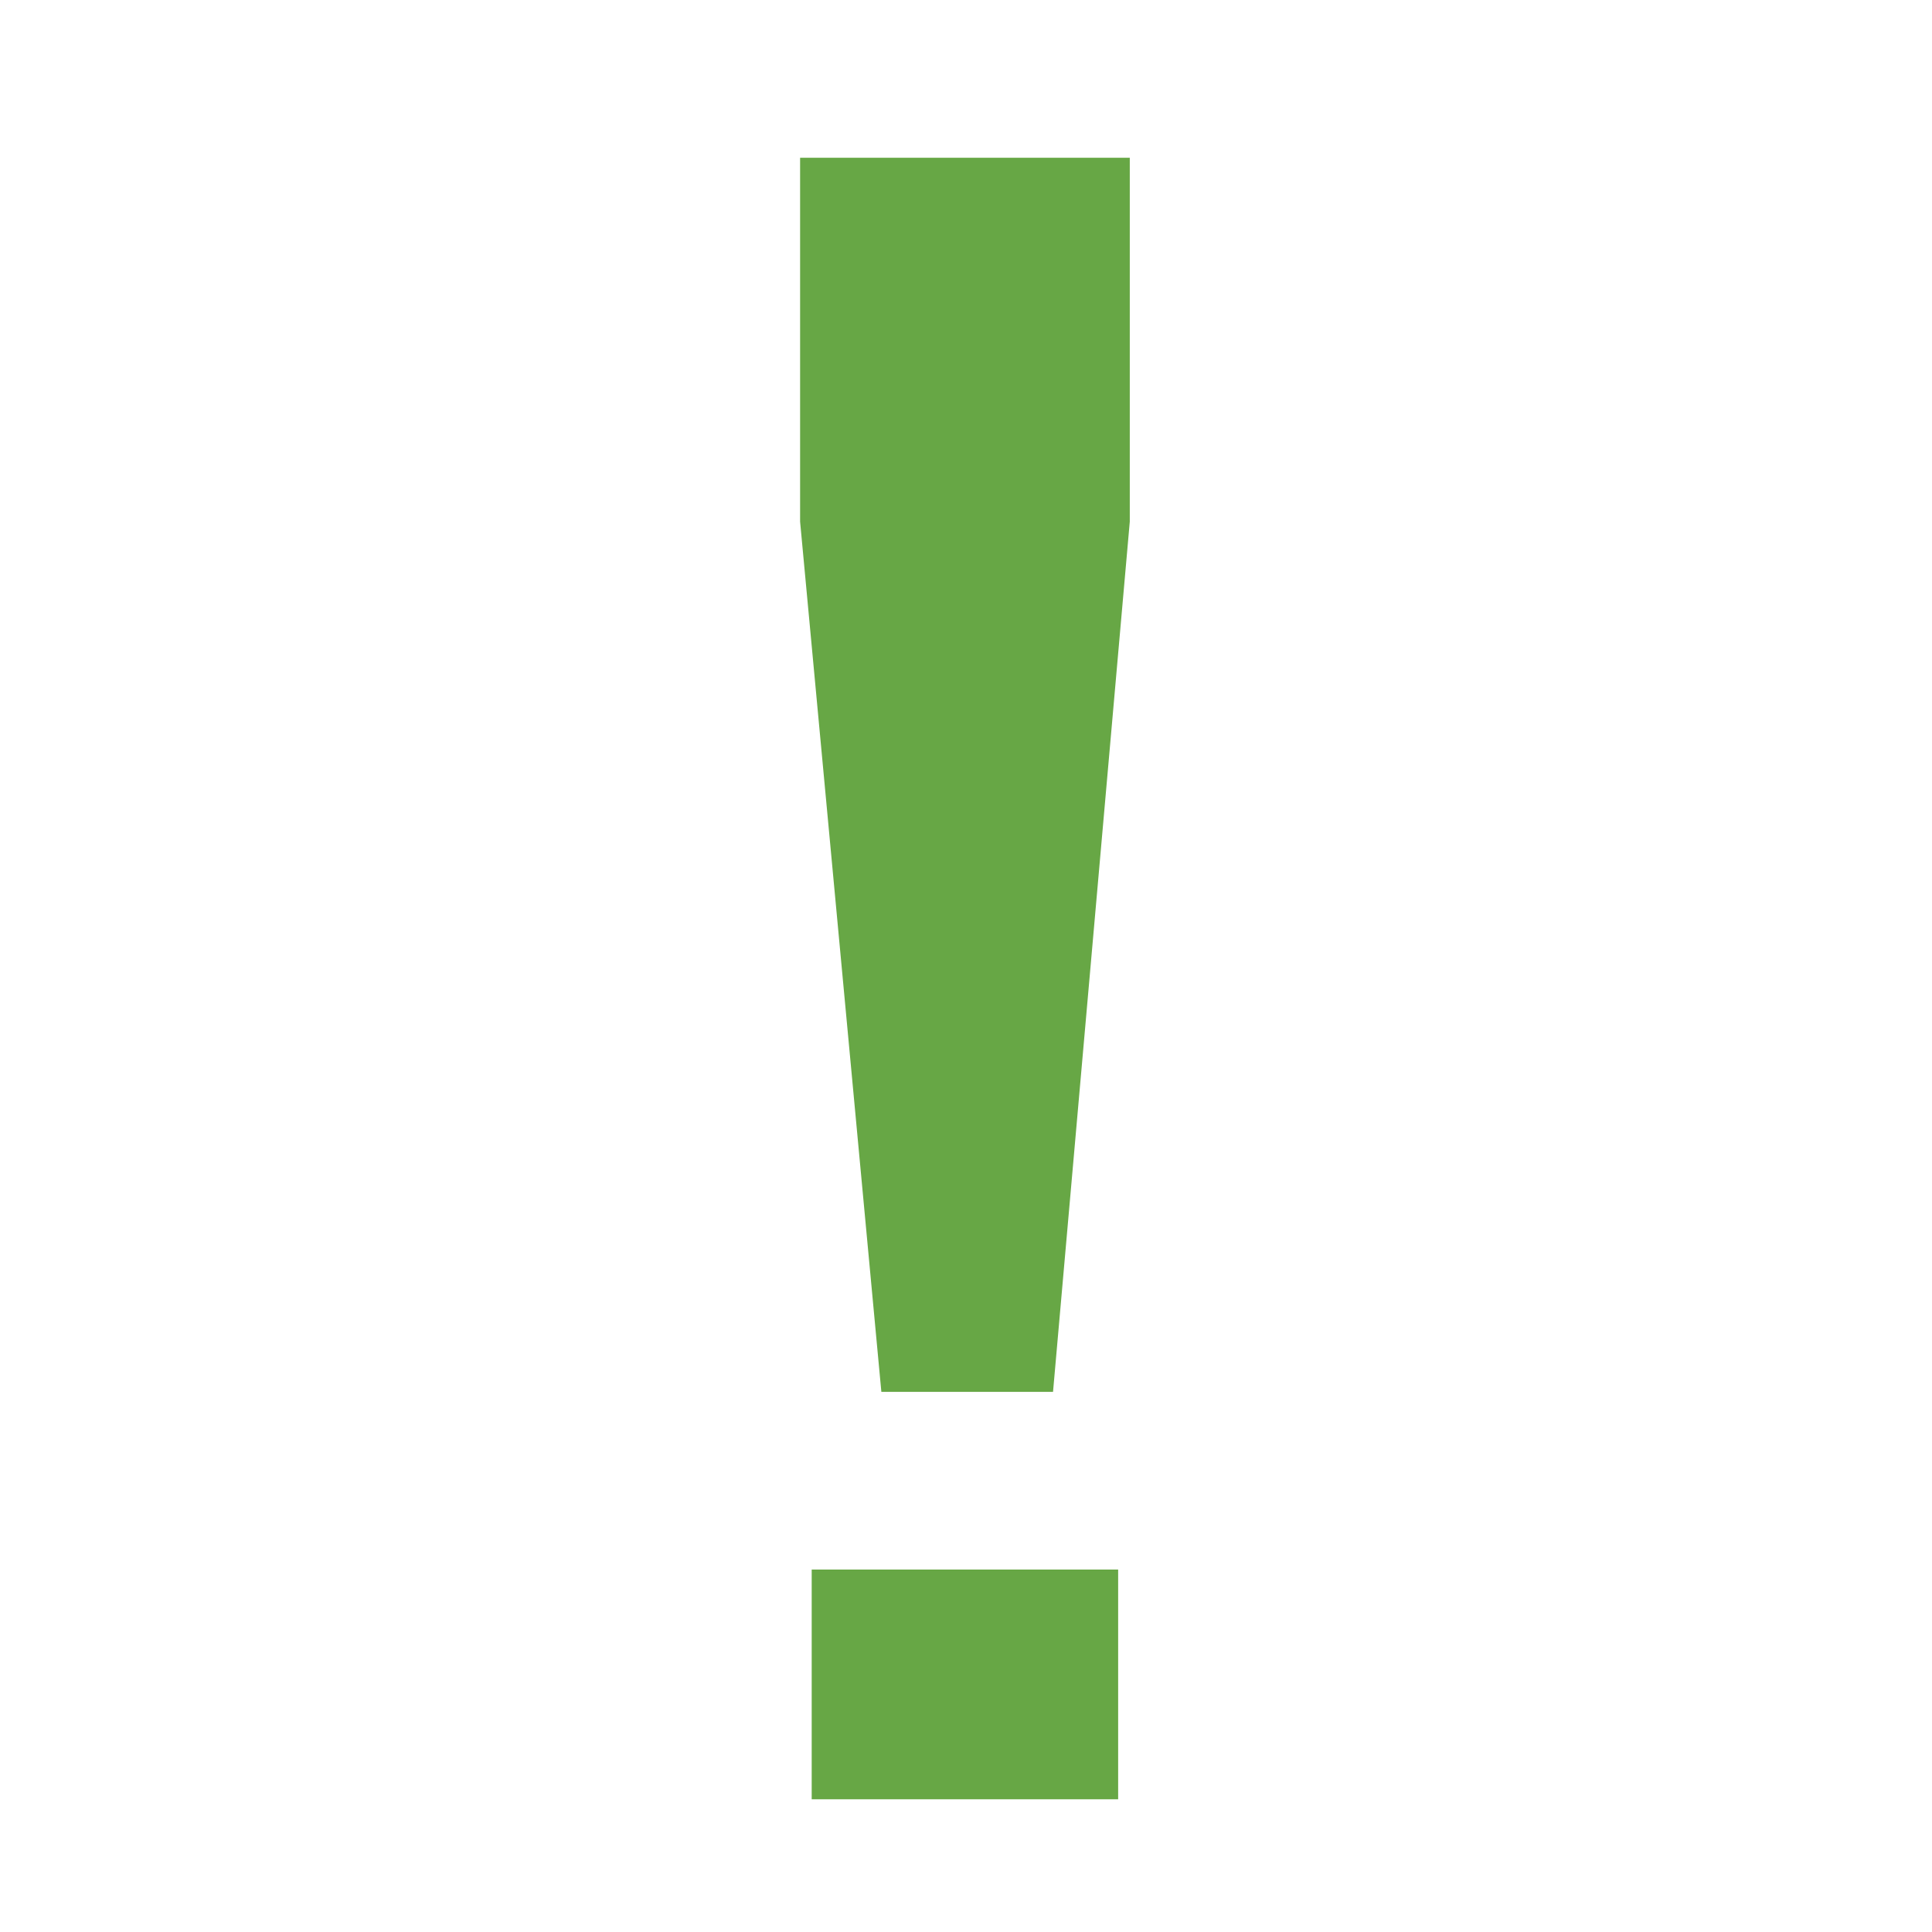 <?xml version="1.0" standalone="no"?>
<!-- Generator: Adobe Fireworks 10, Export SVG Extension by Aaron Beall (http://fireworks.abeall.com) . Version: 0.6.1  -->
<!DOCTYPE svg PUBLIC "-//W3C//DTD SVG 1.1//EN" "http://www.w3.org/Graphics/SVG/1.1/DTD/svg11.dtd">
<svg id="Untitled-Str%E1nka%201" viewBox="0 0 85 85" style="background-color:#ffffff00" version="1.1"
	xmlns="http://www.w3.org/2000/svg" xmlns:xlink="http://www.w3.org/1999/xlink" xml:space="preserve"
	x="0px" y="0px" width="85px" height="85px"
>
	<g id="Vrstva%201">
		<g id="9">
			<path d="M 35.711 79.16 L 35.711 69.055 L 49.194 69.055 L 49.194 79.16 L 35.711 79.16 ZM 38.776 61.236 L 35.201 22.949 L 35.201 6.941 L 49.706 6.941 L 49.706 22.949 L 46.329 61.236 L 38.776 61.236 Z" fill="#67a745"/>
		</g>
	</g>
</svg>